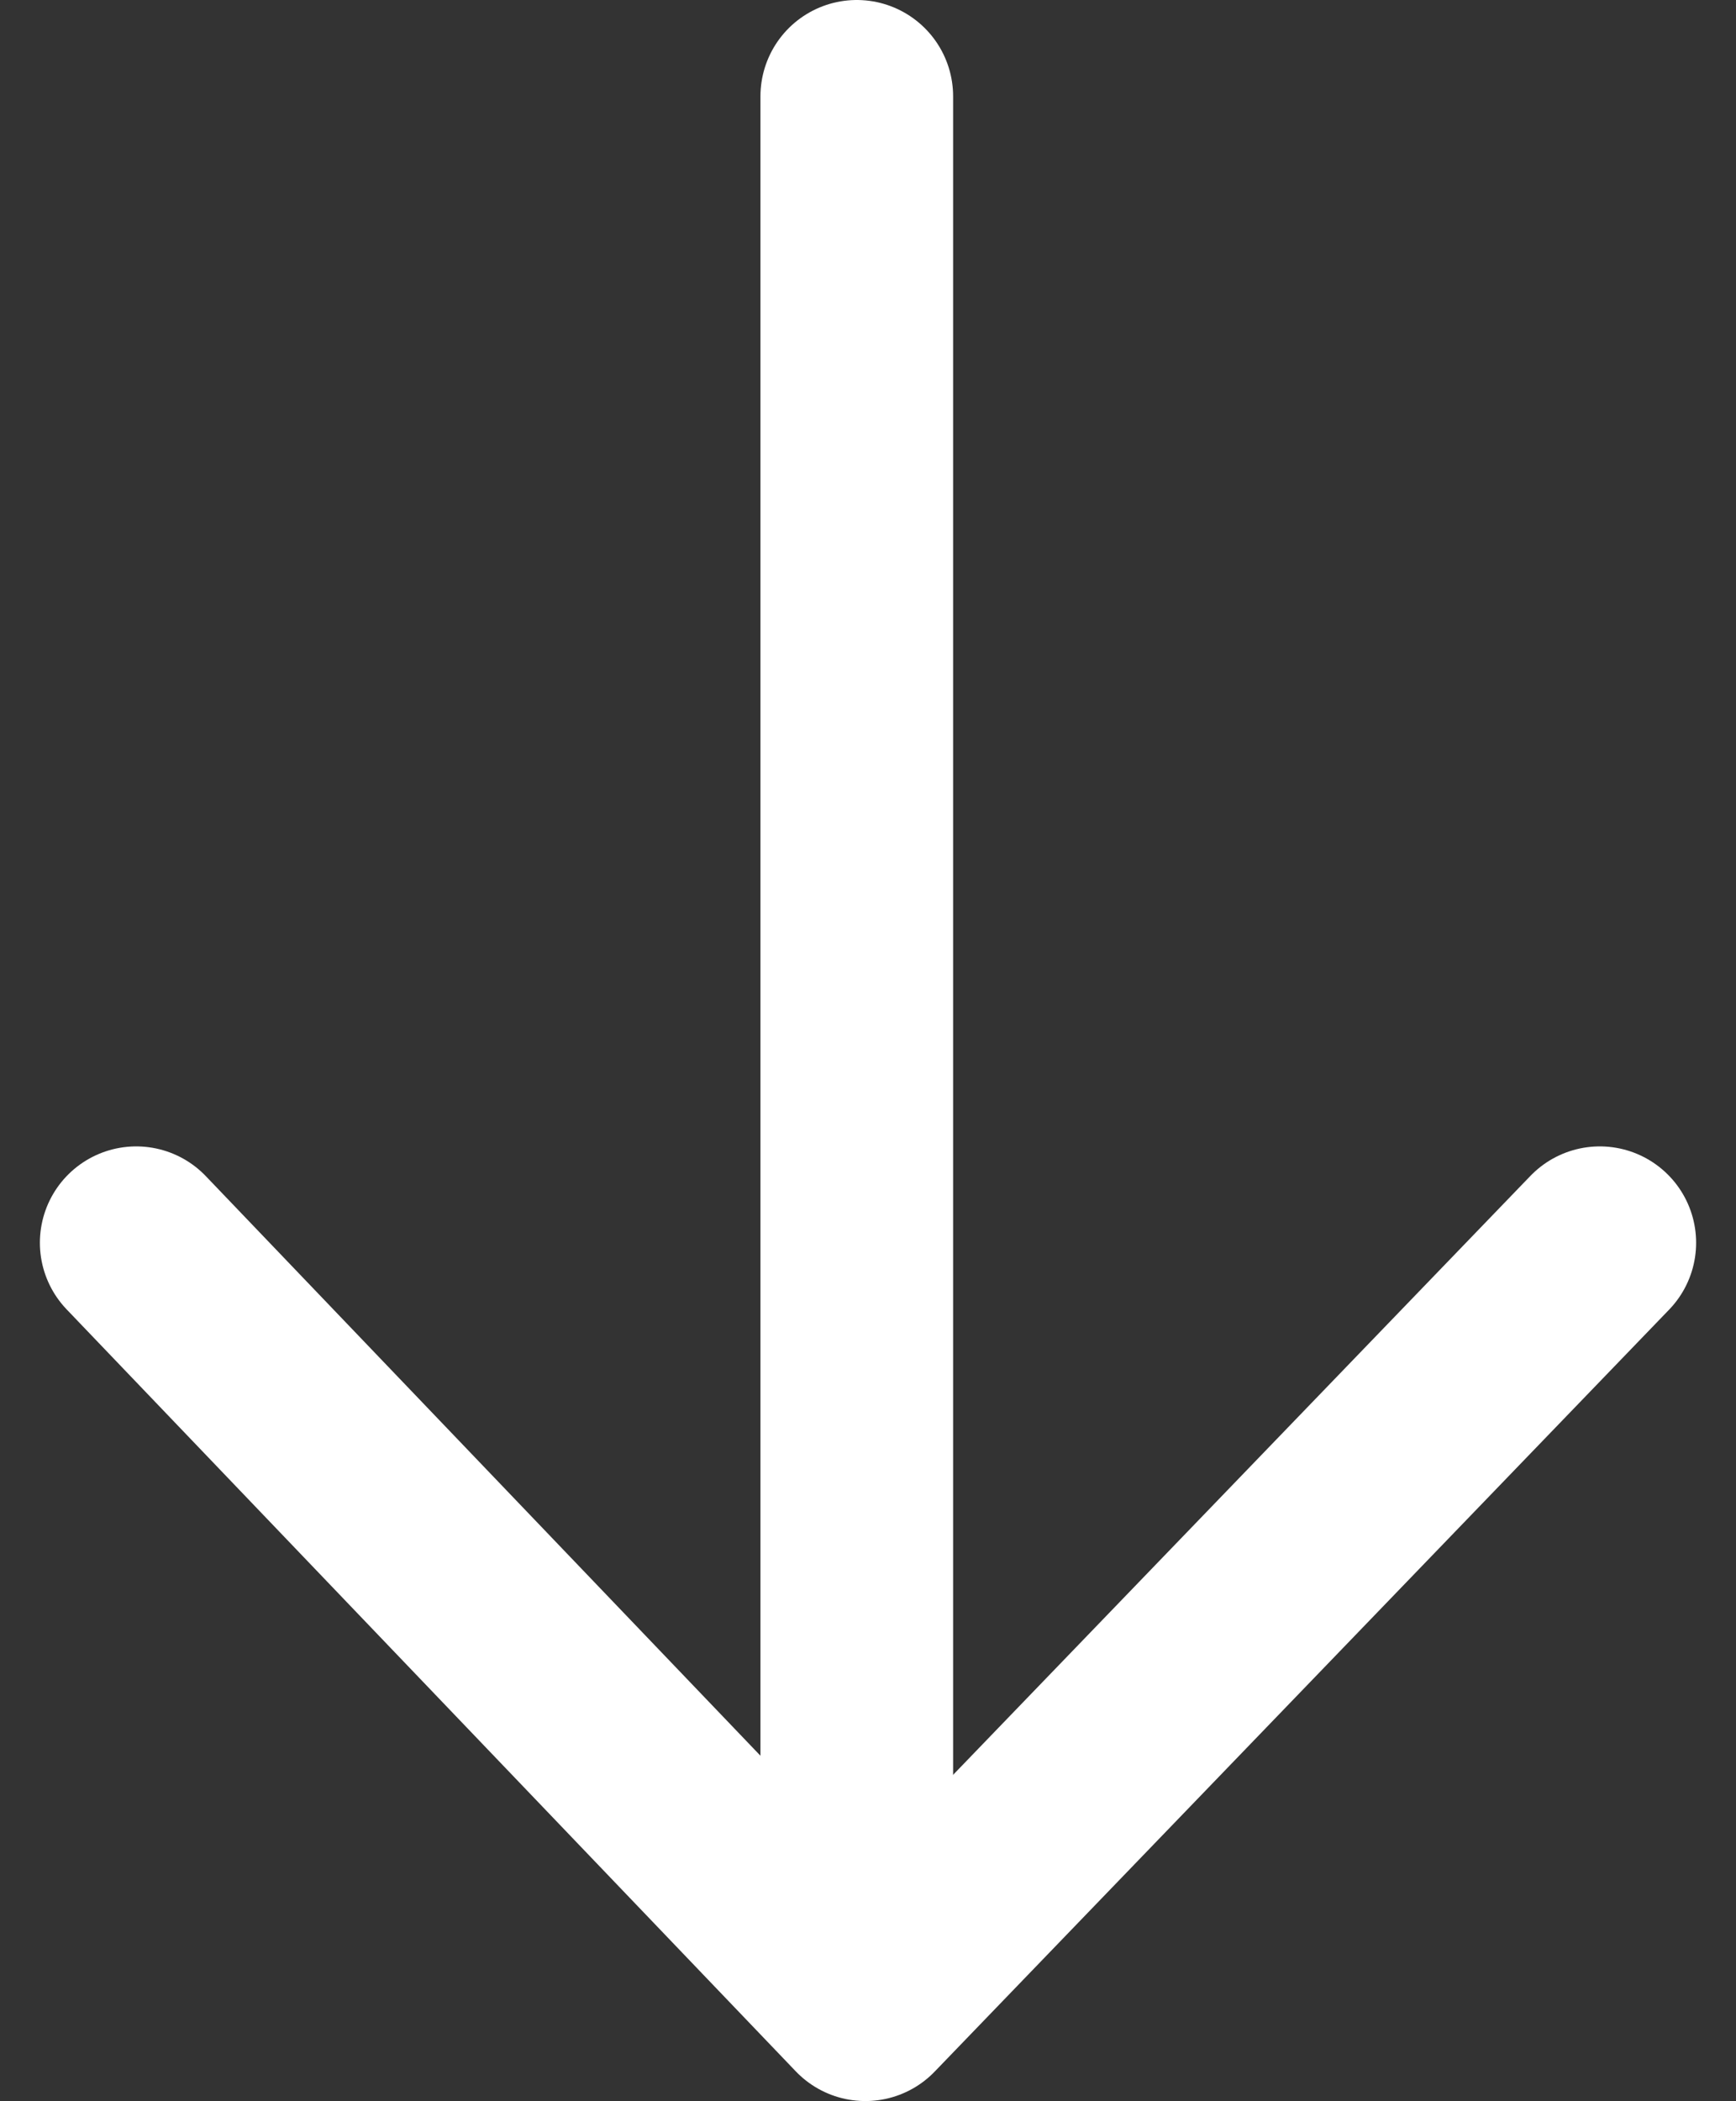<svg xmlns="http://www.w3.org/2000/svg" width="18.021" height="21.806" viewBox="0 0 18.021 21.806">
  <rect x="0" y="0" width="18.021" height="21.806" fill="#333333" stroke="none"/>
  <g id="icon-scroll-down-arrow" transform="translate(-953.086 -1072)">
    <line id="Line_1" data-name="Line 1" y2="19.105" transform="translate(961.98 1073)" fill="none" stroke="#fff" stroke-linecap="round" stroke-width="2"/>
    <path id="Path_2" data-name="Path 2" d="M954.456,1083.719l7.569,7.908,7.624-7.908" transform="translate(0.044 1.179)" fill="none" stroke="#fff" stroke-linecap="round" stroke-linejoin="round" stroke-width="2"/>
  </g>
</svg>
